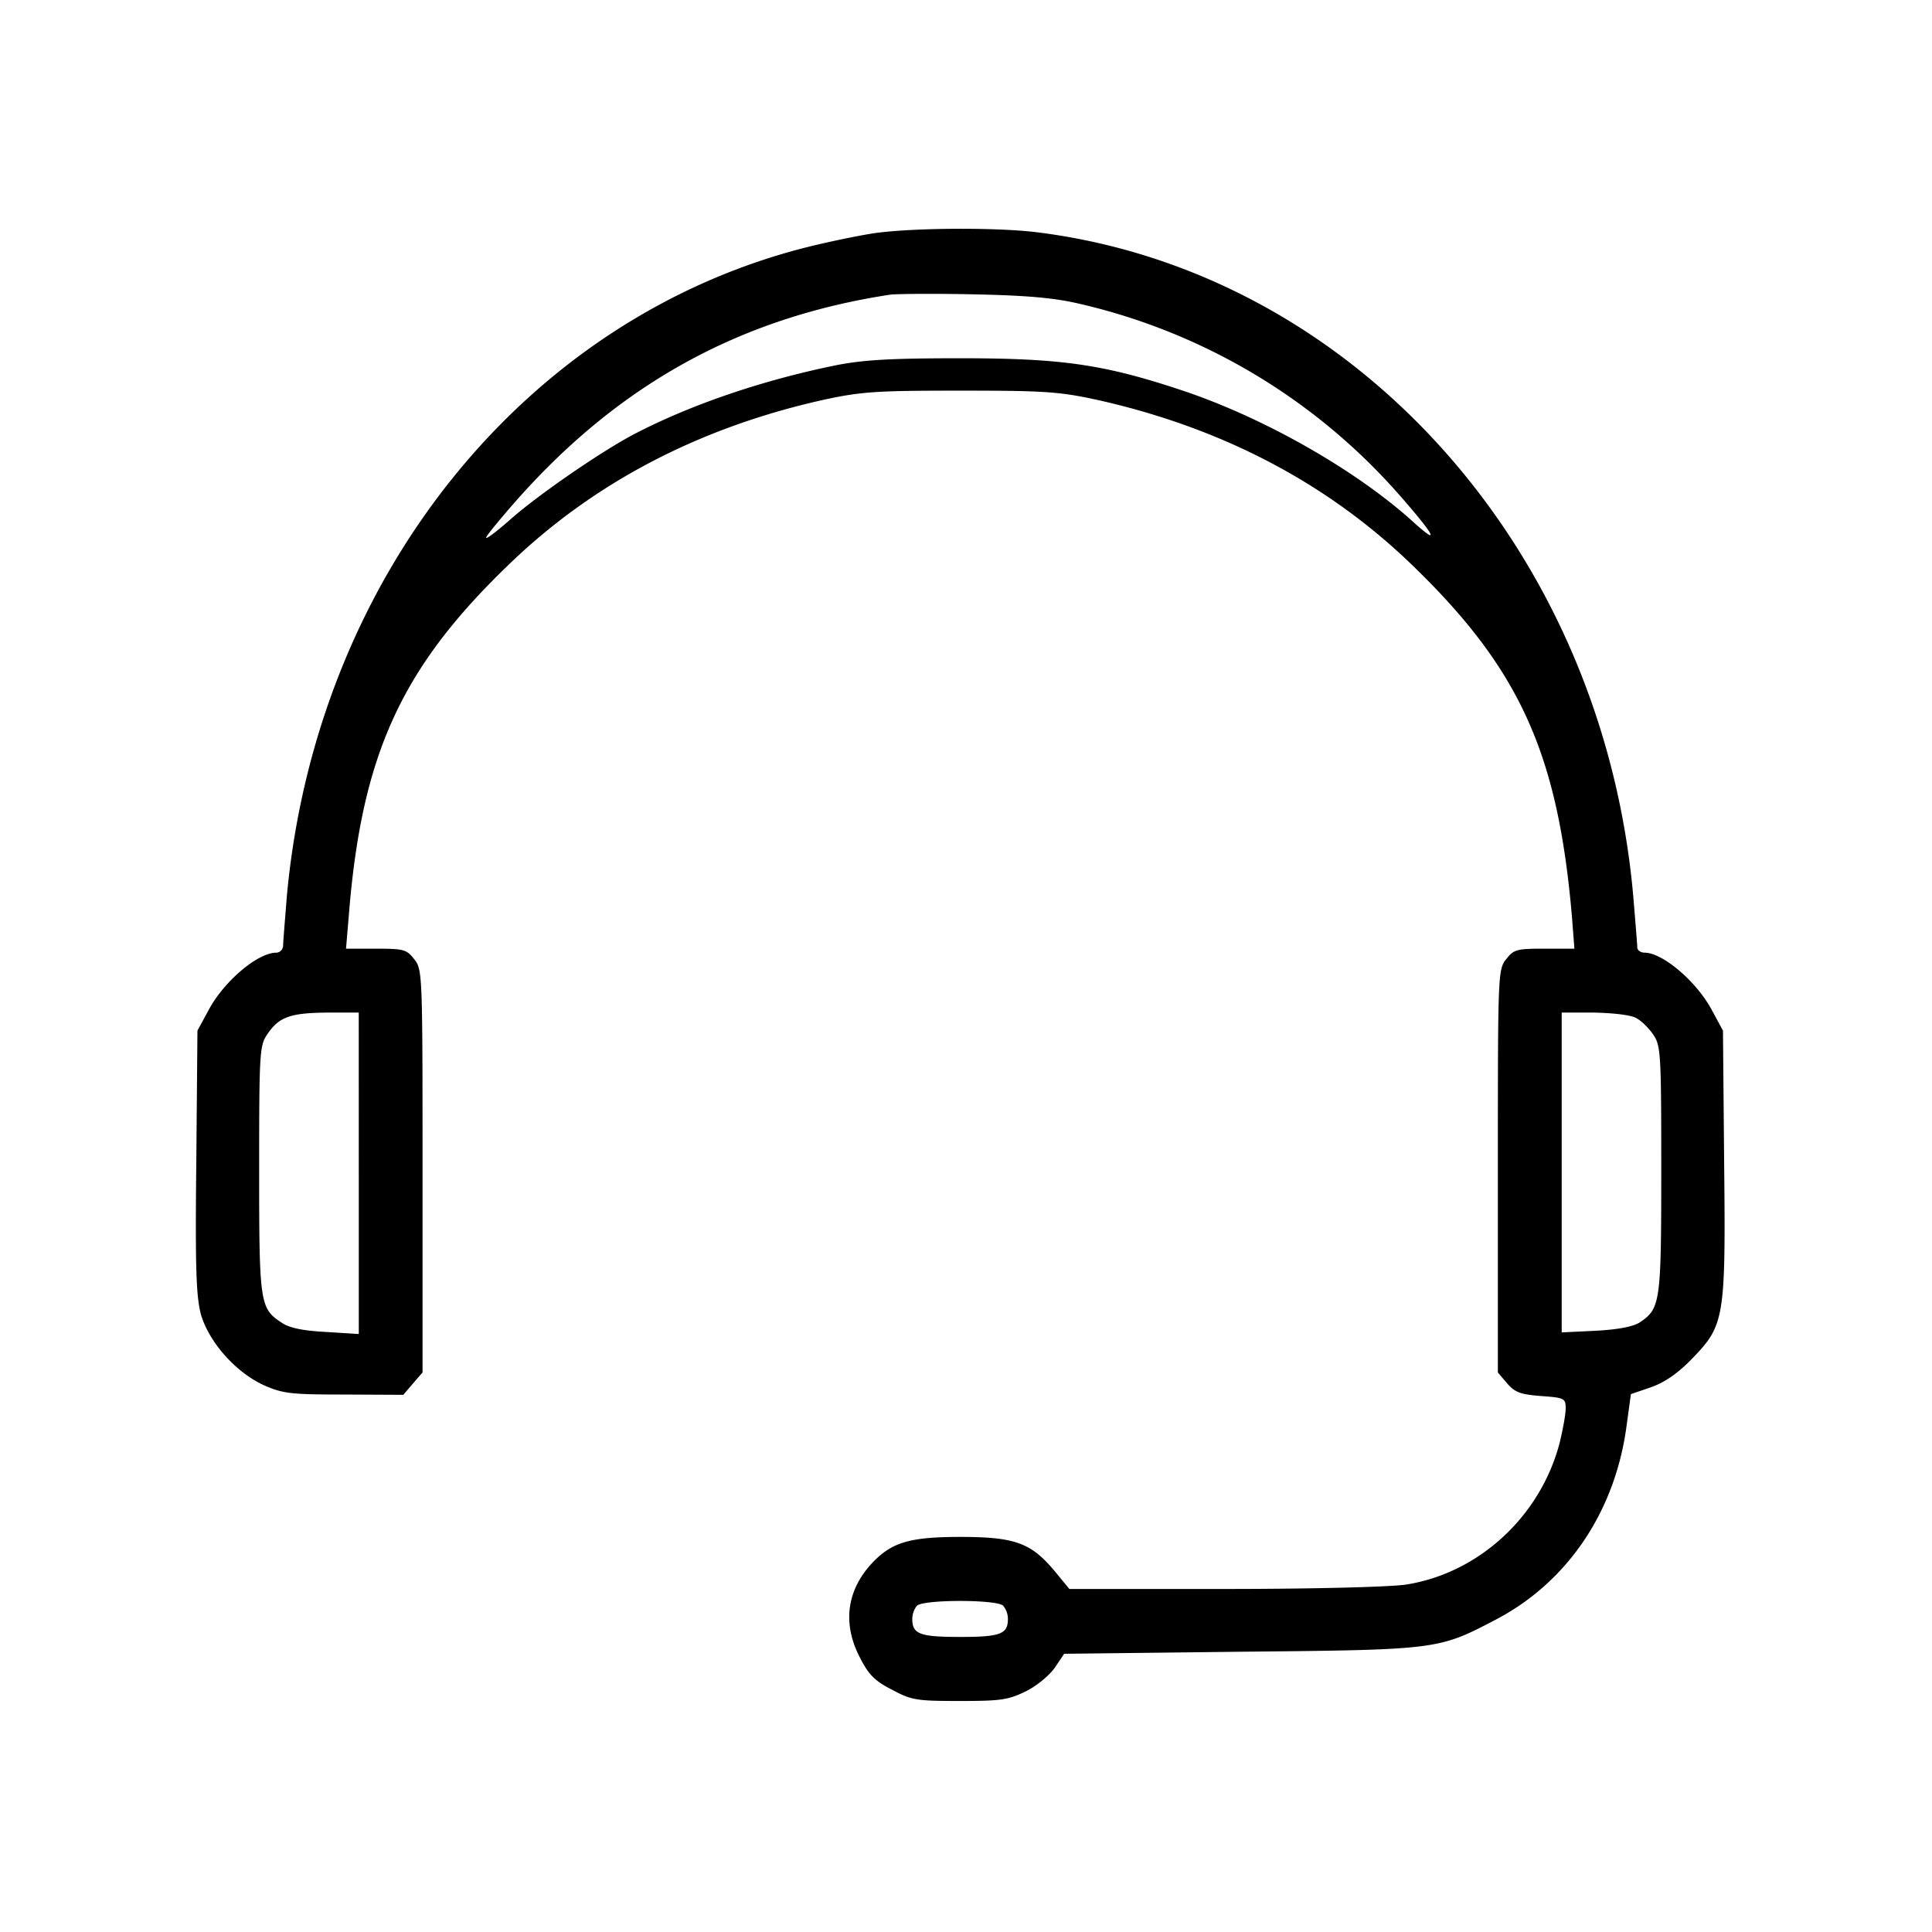 <svg xmlns="http://www.w3.org/2000/svg" version="1.0" viewBox="0 0 50.88 51" width="40" height="40"><defs><clipPath id="a"><path d="M5.09 6h40.402v38.906H5.09Zm0 0"/></clipPath></defs><g clip-path="url(#a)"><path d="M23.133 6.14c-.403.051-1.23.223-1.84.372-7.477 1.86-12.988 8.703-13.777 17.101-.051.637-.102 1.25-.102 1.344 0 .105-.086.191-.18.191-.496 0-1.398.77-1.796 1.532l-.286.527-.03 3.465c-.032 2.887 0 3.562.124 4.035.223.742.926 1.523 1.66 1.86.508.222.715.245 2.114.245l1.566.008.254-.297.254-.293v-5.316c0-5.219 0-5.324-.223-5.598-.2-.253-.273-.273-1.008-.273h-.789l.074-.879c.336-4.227 1.375-6.508 4.184-9.223 2.262-2.199 5.078-3.664 8.379-4.394.98-.211 1.398-.235 3.574-.235 2.18 0 2.598.024 3.578.235 3.301.73 6.117 2.195 8.38 4.394 2.816 2.727 3.827 4.957 4.194 9.278l.063.824h-.79c-.733 0-.808.02-1.007.273-.223.274-.223.38-.223 5.598v5.316l.243.286c.21.242.355.293.894.336.621.043.653.062.653.328 0 .16-.075.558-.16.91-.505 1.933-2.126 3.433-4.047 3.738-.399.063-2.43.117-4.786.117h-4.109l-.398-.484c-.614-.73-1.032-.89-2.485-.89-1.344 0-1.816.148-2.332.699-.664.718-.777 1.593-.316 2.48.23.457.398.625.851.855.516.278.653.297 1.79.297 1.1 0 1.28-.03 1.753-.261.285-.141.621-.426.758-.625l.242-.36 4.649-.054c5.215-.051 5.222-.051 6.738-.844 1.89-.985 3.152-2.844 3.457-5.102l.117-.855.528-.18c.367-.129.714-.371 1.082-.75.863-.89.894-1.059.851-5.2l-.031-3.464-.285-.527c-.399-.762-1.305-1.532-1.785-1.532-.106 0-.192-.066-.192-.14 0-.063-.05-.676-.105-1.34-.809-9.191-7.403-16.512-15.77-17.54-1.043-.124-3.101-.116-4.152.013Zm5.308 1.88a16.025 16.025 0 0 1 8.442 5.05c.957 1.09 1.094 1.375.328.676-1.504-1.351-3.902-2.715-6.047-3.434-2.082-.695-3.195-.855-5.879-.855-1.848 0-2.574.043-3.308.191-1.852.38-3.692.993-5.184 1.754-.887.442-2.695 1.692-3.41 2.336-.336.293-.61.504-.61.453 0-.043.372-.496.82-1.004 2.716-3.062 5.9-4.808 9.852-5.41.18-.02 1.168-.03 2.211-.007 1.418.03 2.114.093 2.785.25ZM9.411 30.969v4.246l-.864-.055c-.61-.031-.965-.105-1.168-.242-.578-.379-.598-.496-.598-4.035 0-3.043.012-3.274.2-3.559.316-.476.601-.582 1.566-.594h.863Zm33.73-4.09c.136.074.336.273.449.445.191.285.203.516.203 3.559 0 3.52-.023 3.656-.57 4.027-.18.113-.578.188-1.168.219l-.89.043V26.73h.87c.496.012.969.063 1.106.149ZM26.42 42.387a.541.541 0 0 1 .126.351c0 .399-.2.473-1.262.473s-1.262-.074-1.262-.473c0-.129.055-.277.125-.351.172-.168 2.106-.168 2.274 0Zm0 0"/></g></svg>